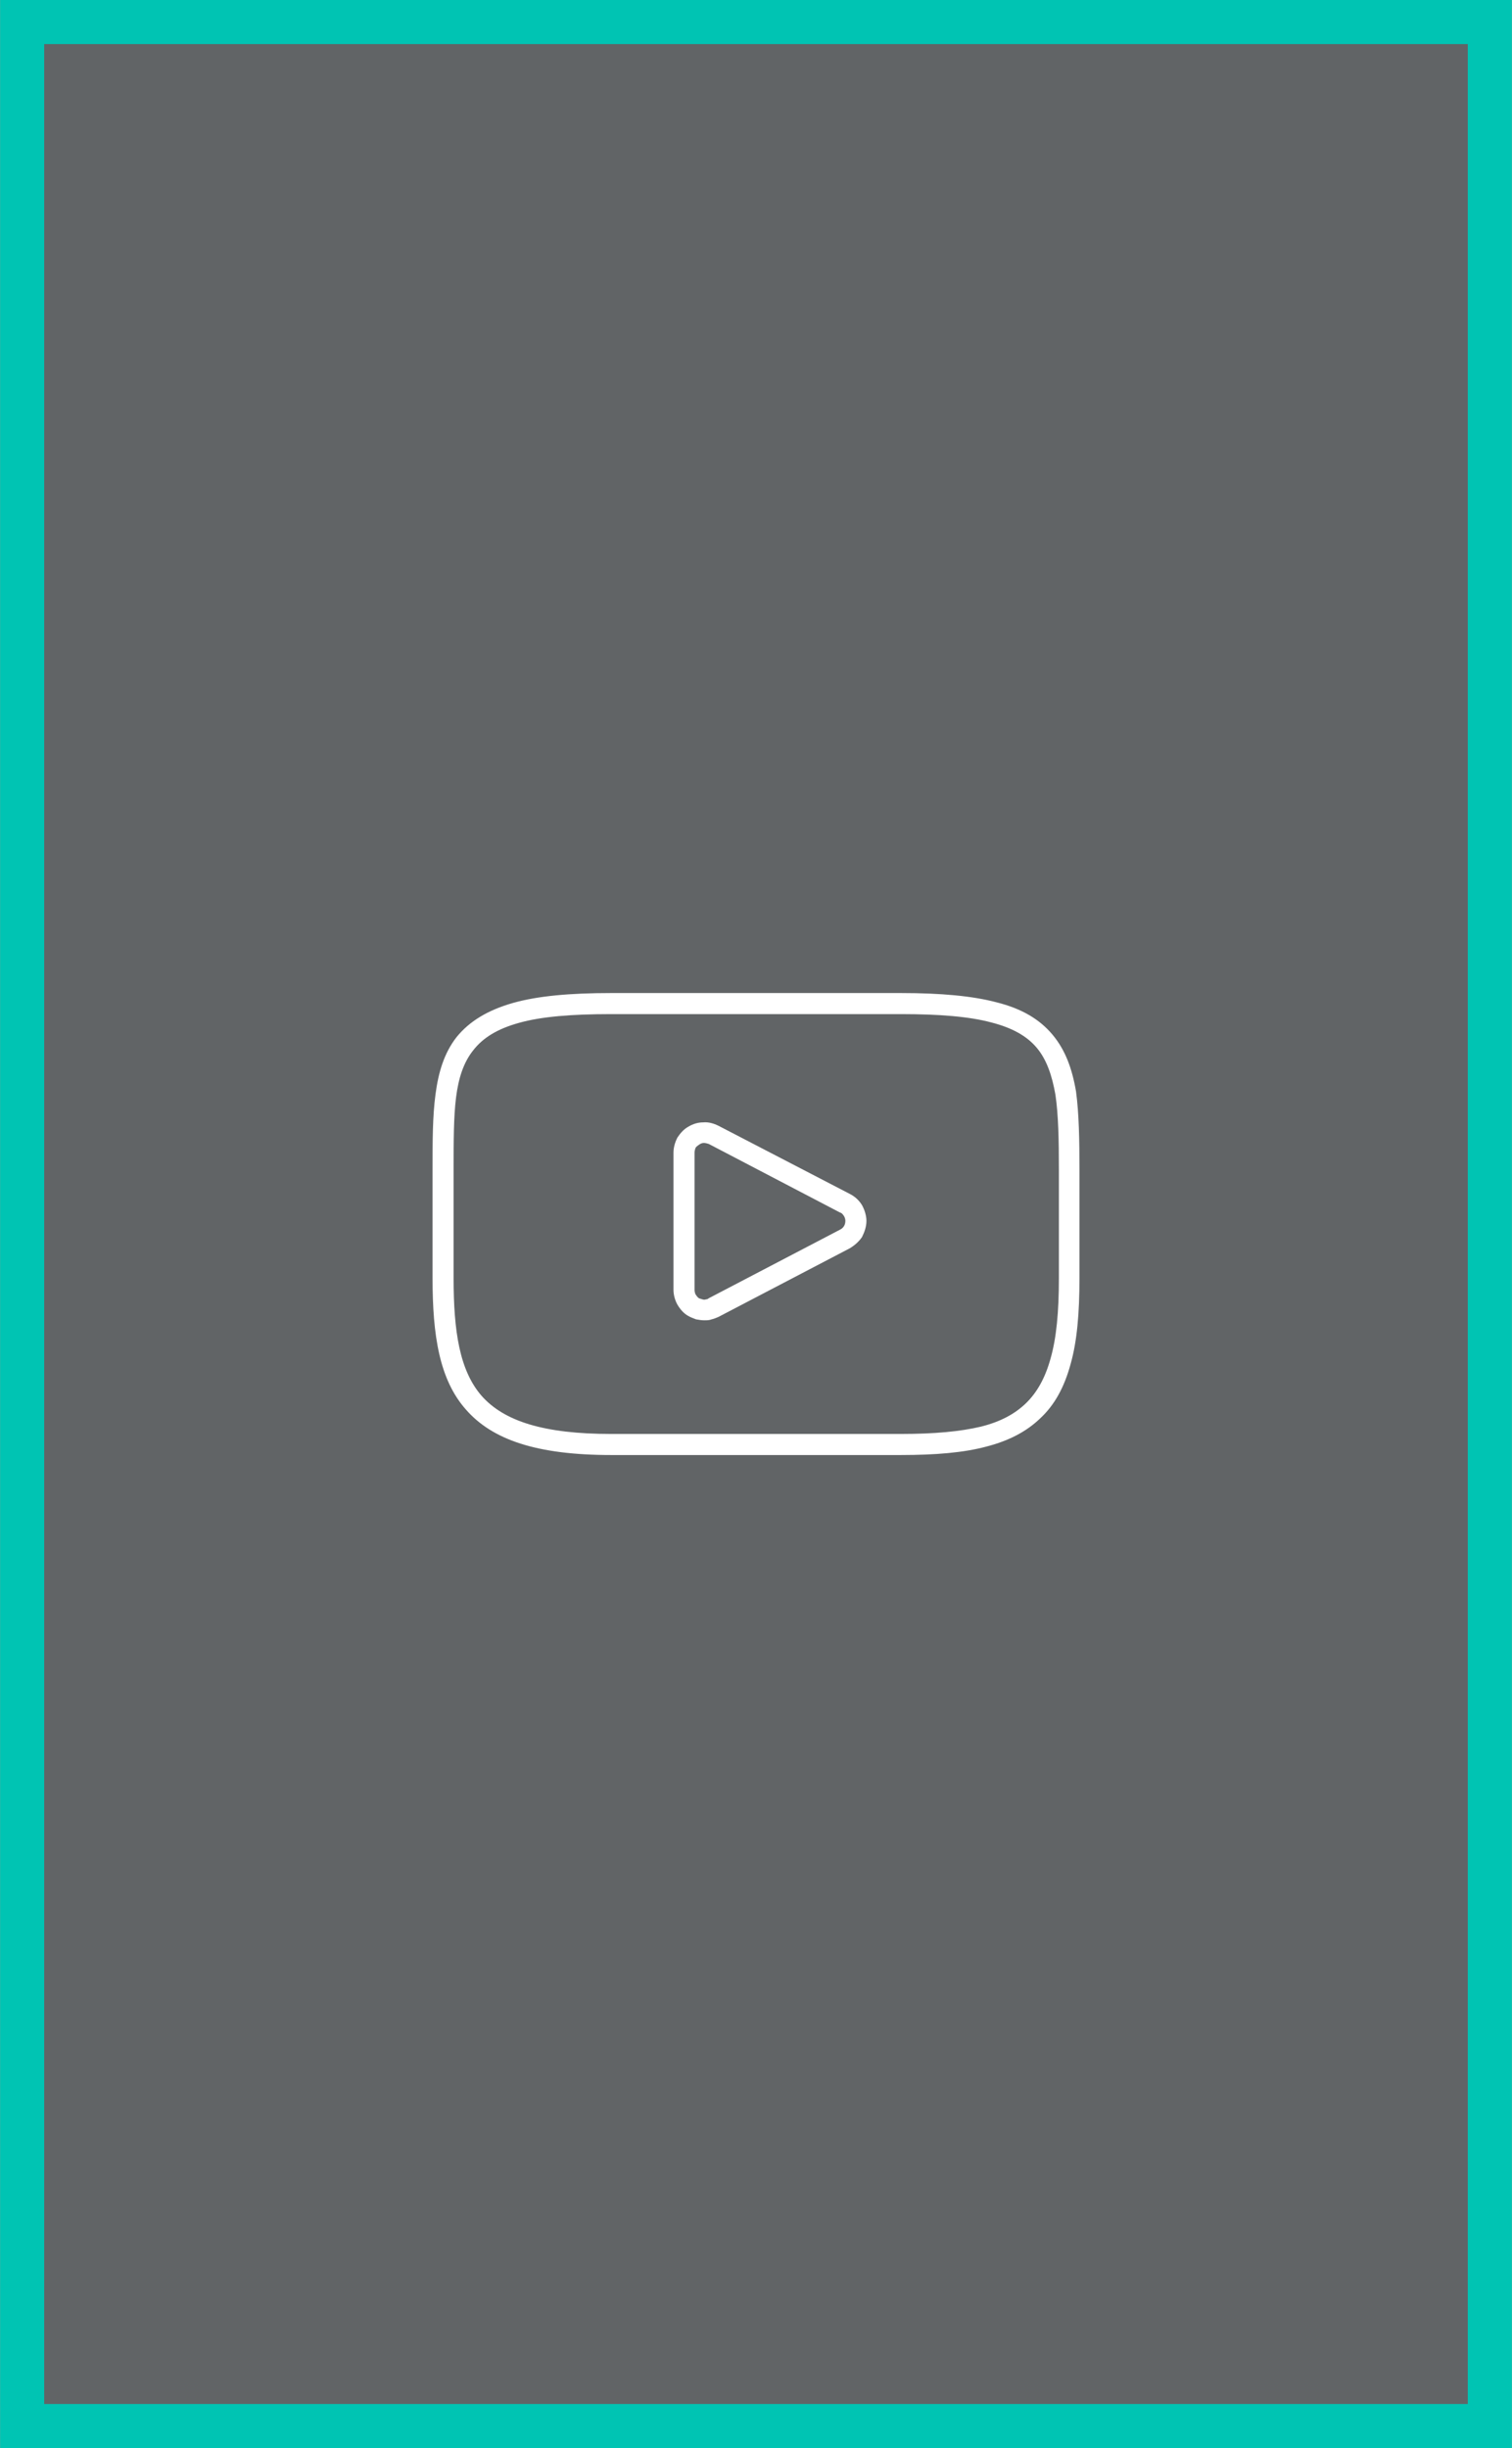 <?xml version="1.0" encoding="UTF-8"?>
<!DOCTYPE svg PUBLIC "-//W3C//DTD SVG 1.1//EN" "http://www.w3.org/Graphics/SVG/1.1/DTD/svg11.dtd">
<!-- Creator: CorelDRAW X7 -->
<svg xmlns="http://www.w3.org/2000/svg" xml:space="preserve" width="78.47mm" height="127mm" version="1.1" style="shape-rendering:geometricPrecision; text-rendering:geometricPrecision; image-rendering:optimizeQuality; fill-rule:evenodd; clip-rule:evenodd"
viewBox="0 0 3087 4997"
 xmlns:xlink="http://www.w3.org/1999/xlink">
 <rect x="0" y="0" width="3087" height="4997" fill="#808080" stroke="none"/>
 <defs>
  <style type="text/css">
   <![CDATA[
    .fil0 {fill:#00C4B3}
    .fil2 {fill:white;fill-rule:nonzero}
    .fil1 {fill:#1C252D;fill-opacity:0.302}
   ]]>
  </style>
 </defs>
 <g id="Layer_x0020_1">
  <g id="_2268883495104">
   <path class="fil0" d="M90 90l2907 0 0 4817 -2907 0 0 -4817zm-90 -90l3087 0 0 4997 -3087 0 0 -4997z"/>
   <polygon class="fil1" points="90,90 2997,90 2997,4907 90,4907 "/>
   <path class="fil2" d="M2117 2139c-20,-24 -50,-41 -93,-52 -45,-12 -105,-17 -185,-17l-591 0c-81,0 -143,5 -189,18 -43,12 -73,30 -93,56 -20,25 -30,57 -35,96 -5,40 -5,90 -5,148l0 221c0,108 12,188 57,240 46,52 127,78 265,78l591 0c69,0 122,-5 164,-15 40,-10 69,-26 91,-47 23,-22 40,-52 51,-92 12,-42 17,-95 17,-164l0 -221c0,-61 -1,-112 -7,-153 -7,-40 -18,-72 -38,-96zm-82 -93c52,13 88,35 114,66 26,31 40,69 48,116 6,45 7,98 7,160l0 221c0,72 -5,129 -18,175 -13,48 -33,84 -62,111 -28,27 -64,46 -111,58 -45,12 -102,17 -174,17l-591 0c-152,0 -243,-31 -297,-93 -54,-61 -68,-151 -68,-268l0 -221c0,-59 0,-109 6,-154 6,-46 18,-85 43,-117 26,-32 63,-55 116,-70 50,-14 115,-20 200,-20l591 0c83,0 147,6 196,19zm-300 502l-268 140c-5,2 -9,4 -14,5 -5,2 -10,2 -15,2 -6,0 -11,-1 -17,-2 -5,-2 -11,-4 -16,-7 -9,-5 -16,-13 -22,-23 -5,-9 -8,-20 -8,-30l0 -280c0,-11 3,-21 8,-31 6,-9 13,-17 22,-22 10,-6 20,-9 31,-9 10,-1 21,2 31,7l268 139c10,5 19,13 25,23 5,9 9,21 9,32 0,12 -4,23 -9,33 -6,9 -15,17 -25,23zm-288 102l268 -140c4,-2 6,-4 8,-7 2,-3 3,-7 3,-11 0,-3 -1,-7 -3,-10 -2,-3 -4,-6 -8,-7l-268 -140c-3,-1 -7,-2 -10,-2 -3,0 -6,1 -9,3 -3,2 -6,4 -8,7 -1,3 -2,6 -2,10l0 280c0,3 1,7 2,9 2,3 4,6 7,8 2,1 4,1 6,2 1,0 3,1 5,1l5 -1c1,0 3,-1 4,-2z"/>
  </g>
 </g>
</svg>
